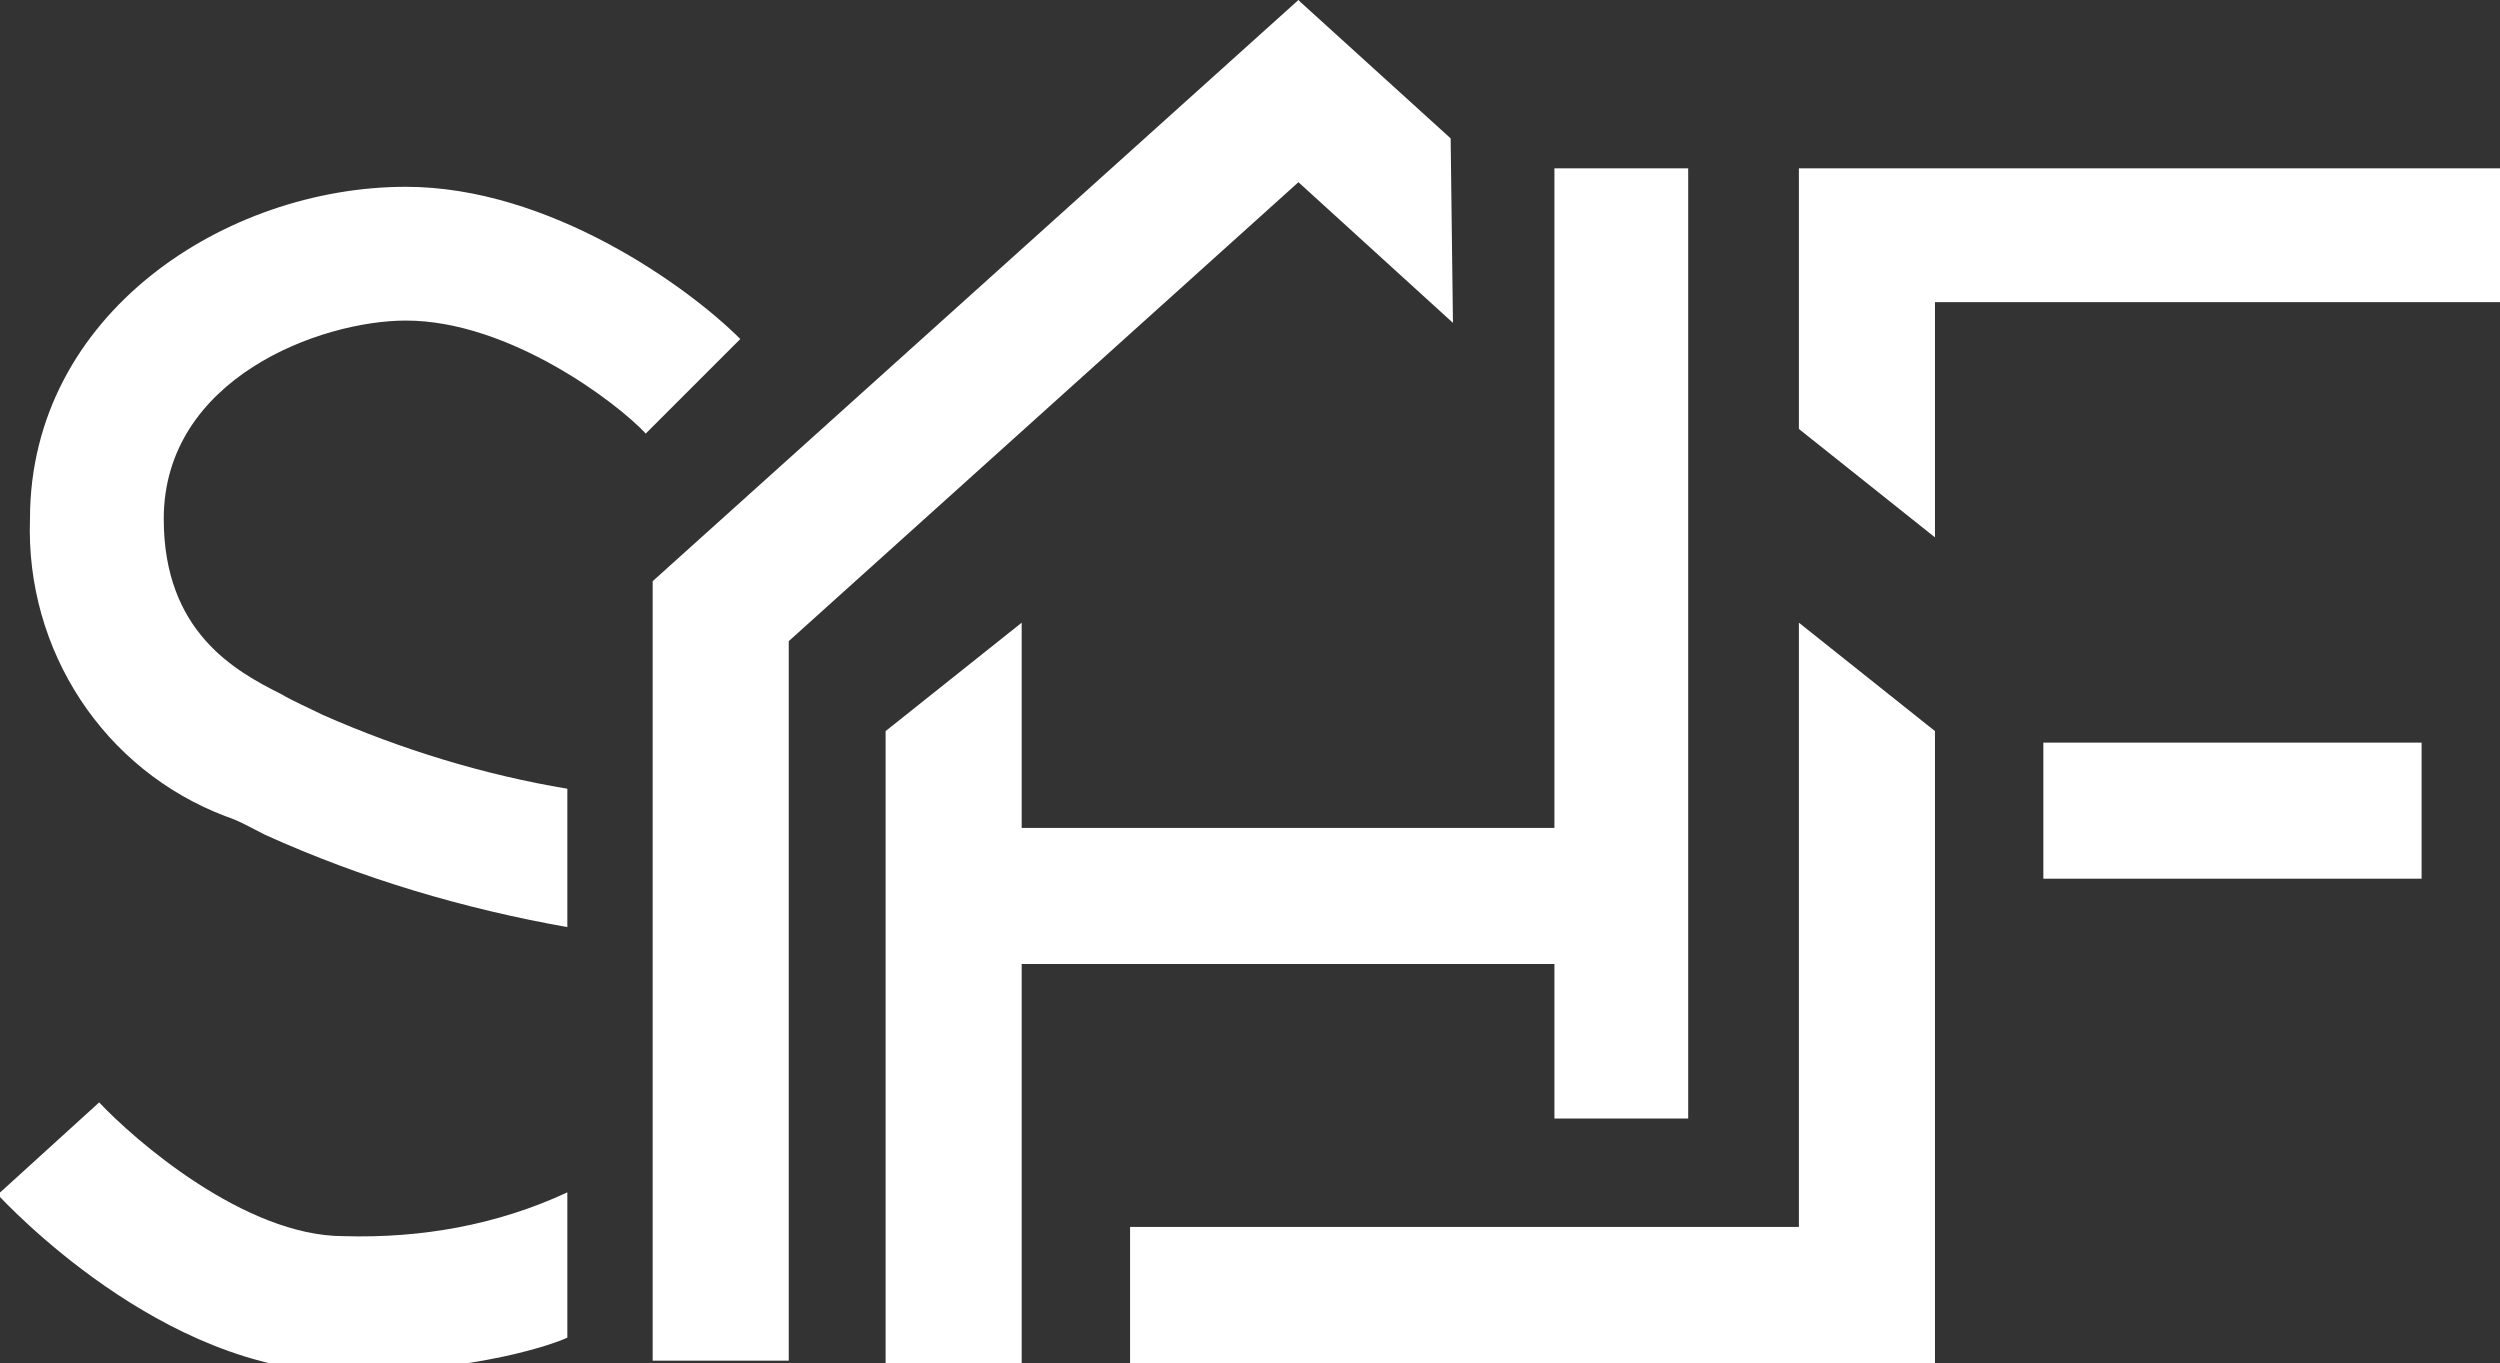 <?xml version="1.0" encoding="utf-8"?>
<!-- Generator: Adobe Illustrator 25.2.0, SVG Export Plug-In . SVG Version: 6.00 Build 0)  -->
<svg version="1.1" id="Layer_1" xmlns="http://www.w3.org/2000/svg" xmlns:xlink="http://www.w3.org/1999/xlink" x="0px" y="0px"
	 viewBox="0 0 108.4 59.1" style="enable-background:new 0 0 108.4 59.1;" xml:space="preserve">
<rect x="0" y="0" width="108.4" height="59.1" fill="#333333" stroke="none"/>
<style type="text/css">
	.st0{fill:#FFFFFF;}
</style>
<g id="text">
	<g>
		<polygon class="st0" points="78,53.2 49,53.2 49,59.1 78,59.1 83.9,59.1 83.9,53.2 83.9,31.7 78,27 		"/>
		<polygon class="st0" points="83.9,7.3 78,7.3 78,13.1 78,18.6 83.9,23.3 83.9,13.1 108.4,13.1 108.4,7.3 		"/>
		<polygon class="st0" points="67.4,41.8 67.4,48.5 73.2,48.5 73.2,41.8 73.2,35.9 73.2,7.3 67.4,7.3 67.4,35.9 44.3,35.9 44.3,27 
			38.4,31.7 38.4,35.9 38.4,41.8 38.4,59.1 44.3,59.1 44.3,41.8 		"/>
		<polygon class="st0" points="56.3,7.9 63,14 62.9,6 56.4,0.1 56.3,0 28.3,25.2 28.3,59 34.2,59 34.2,27.8 		"/>
		<rect x="88.6" y="32.2" class="st0" width="16.4" height="5.9"/>
		<path class="st0" d="M17.6,13.9c4.5,0,9.2,3.6,10.4,4.9l4.1-4.1c-2.3-2.3-8.3-6.6-14.5-6.6c-7.8,0-16.3,5.5-16.3,14.4
			c-0.2,5.7,3.2,10.9,8.5,12.9c0.6,0.2,1.1,0.5,1.7,0.8c4.2,1.9,8.6,3.2,13.1,4v-6C21,33.6,17.4,32.5,14,31
			c-0.6-0.3-1.3-0.6-1.8-0.9c-2-1-5.1-2.7-5.1-7.6C7.1,16.4,13.9,13.9,17.6,13.9z"/>
		<path class="st0" d="M4.3,47.8l-2.2,2l-2.2,2c0.3,0.3,7.1,7.7,15,7.7c5.9,0,9.3-1.3,9.7-1.5v-6.3c-3,1.4-6.3,2-9.7,1.9
			C10.6,53.6,5.8,49.4,4.3,47.8z"/>
	</g>
</g>
</svg>
